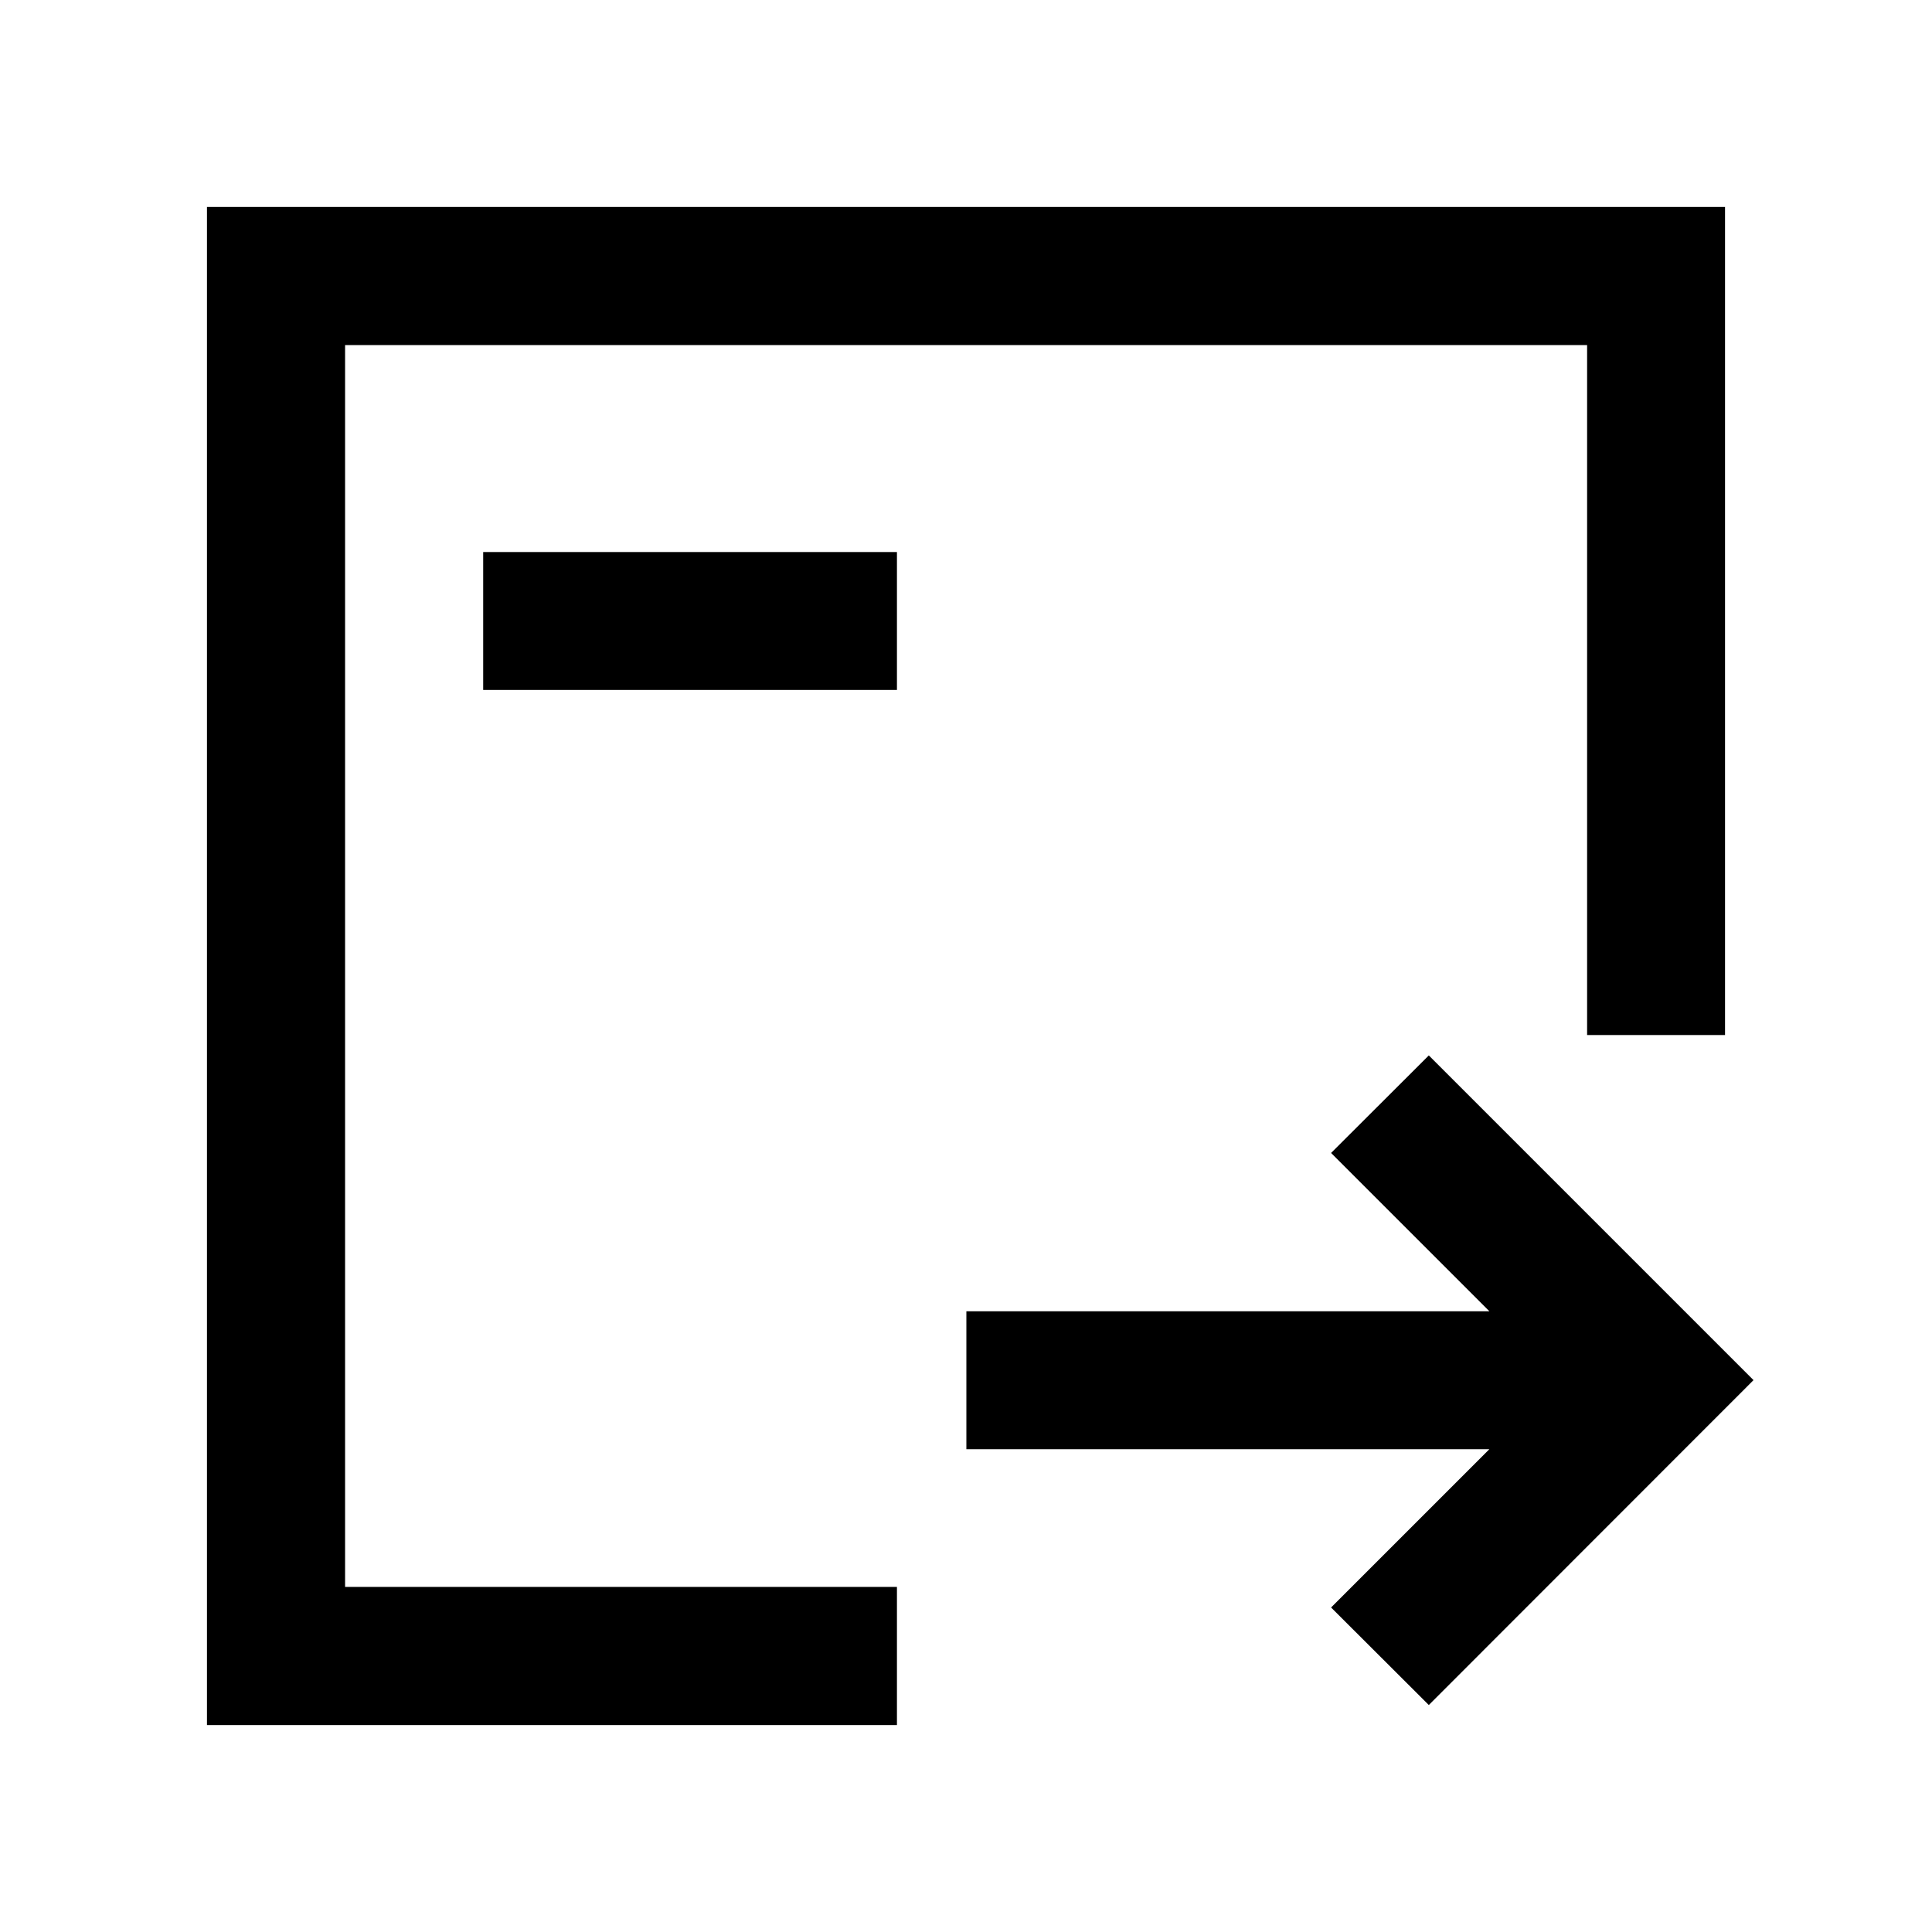<svg fill="#000000" xmlns="http://www.w3.org/2000/svg" version="1.1" class="icon" viewBox="0 0 1024 1024" height="800px" width="800px">

<g stroke-width="0" id="SVGRepo_bgCarrier"></g>

<g stroke-linejoin="round" stroke-linecap="round" id="SVGRepo_tracerCarrier"></g>

<g id="SVGRepo_iconCarrier">

<path fill="#000000" d="M182.9 182.9h658.3v365.7h73.1V109.7H109.7v804.6h365.7v-73.2H182.9z"></path>

<path fill="#000000" d="M757.3 559.4l-51.8 51.7 83.9 83.9H512.2v73.1h277.2L705.5 852l51.8 51.7 172.1-172.2zM256.1 292.6h219.3v73.1H256.1z"></path>

</g>

</svg>